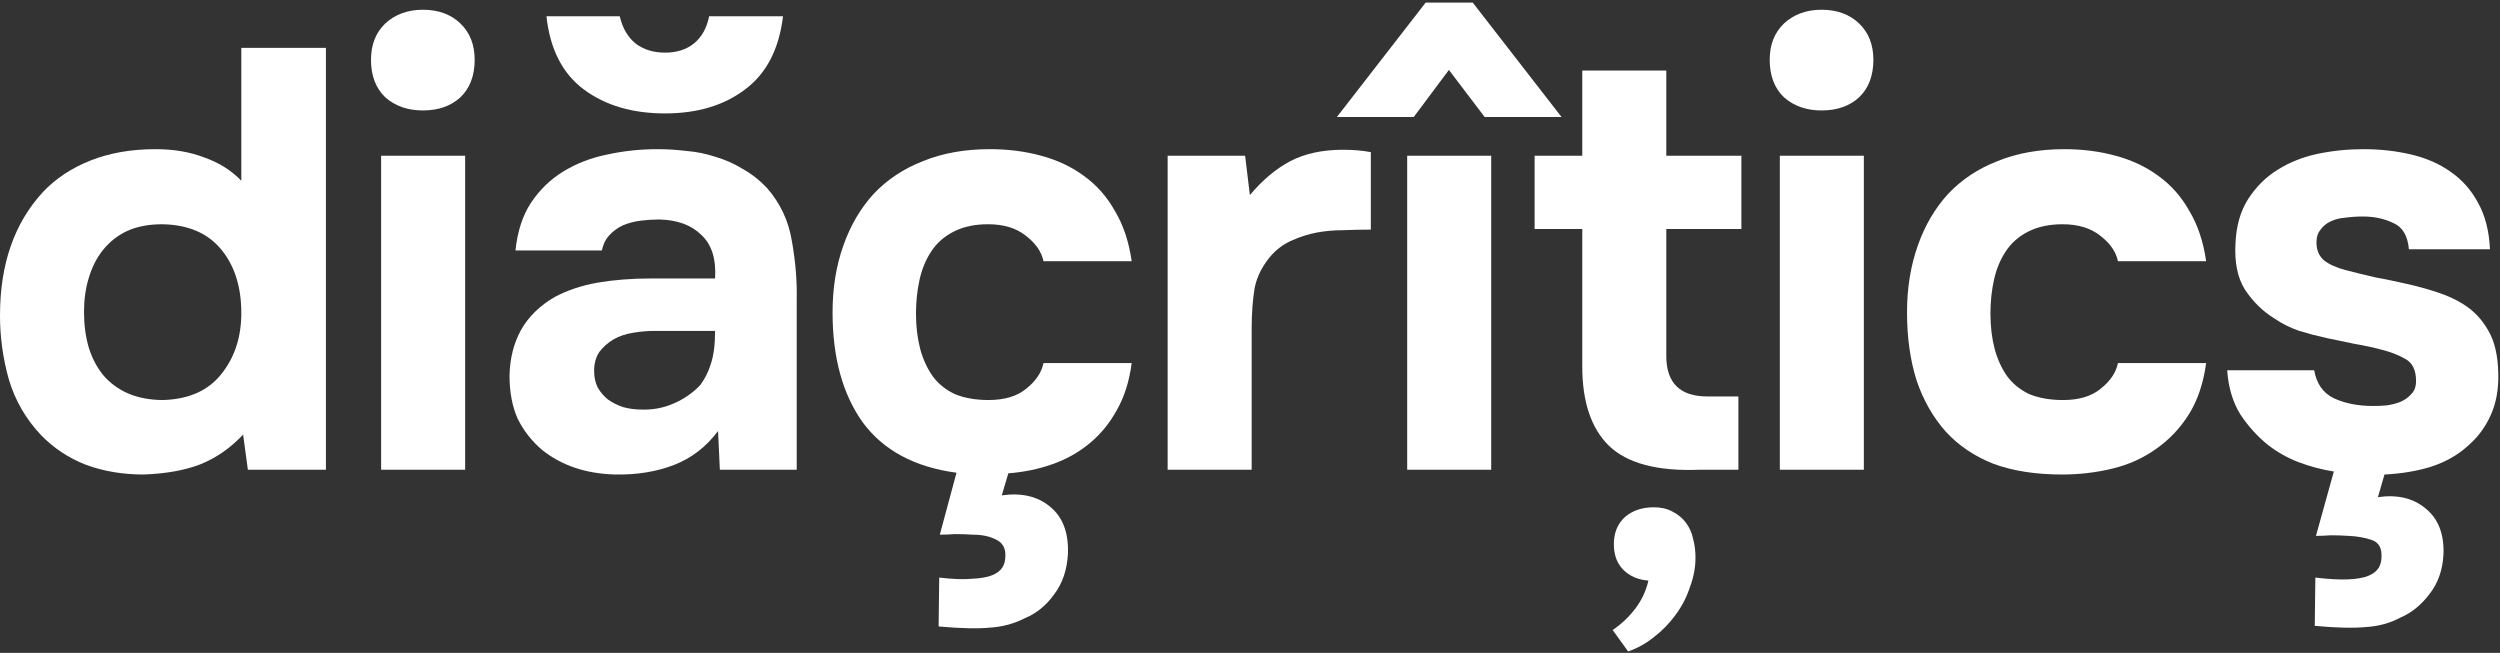 <?xml version="1.0" encoding="UTF-8"?> <svg xmlns="http://www.w3.org/2000/svg" width="965" height="252" viewBox="0 0 965 252" fill="none"><rect x="0" y="0" width="965" height="252" fill="#333333" stroke="none"/> <path d="M912.13 83.57C909.676 83.57 907.376 83.724 905.229 84.03C903.236 84.184 901.396 84.644 899.71 85.41C898.023 86.177 896.643 87.327 895.57 88.86C894.496 90.24 894.036 92.08 894.19 94.38C894.343 96.987 895.34 99.057 897.18 100.59C899.173 102.124 901.933 103.35 905.46 104.27C908.986 105.19 912.743 106.11 916.729 107.03C920.869 107.797 924.933 108.64 928.92 109.56C933.06 110.48 936.97 111.554 940.65 112.78C944.483 114.007 947.856 115.54 950.77 117.38C954.756 119.834 957.976 123.207 960.43 127.5C962.883 131.64 964.186 137.16 964.34 144.06C964.493 150.347 963.496 155.79 961.349 160.39C959.356 164.837 956.52 168.67 952.84 171.89C948.853 175.57 944.023 178.33 938.349 180.17C932.829 181.857 926.85 182.854 920.41 183.16L917.88 191.9C925.393 190.827 931.526 192.284 936.28 196.27C941.186 200.257 943.486 206.16 943.18 213.98C942.873 219.96 941.11 225.02 937.89 229.16C934.67 233.454 930.913 236.52 926.62 238.36C922.633 240.507 918.186 241.734 913.28 242.04C908.373 242.5 901.78 242.347 893.5 241.58L893.729 222.95C898.943 223.564 903.16 223.794 906.38 223.64C909.753 223.487 912.36 223.027 914.2 222.26C916.04 221.494 917.343 220.497 918.109 219.27C918.876 218.044 919.26 216.587 919.26 214.9C919.413 211.527 918.186 209.38 915.58 208.46C912.973 207.54 909.983 207.004 906.609 206.85C904.309 206.697 902.01 206.62 899.71 206.62C897.563 206.774 895.646 206.85 893.96 206.85L900.859 182.01C896.106 181.244 891.506 180.017 887.06 178.33C882.766 176.644 878.856 174.42 875.33 171.66C871.343 168.44 867.816 164.53 864.75 159.93C861.836 155.177 860.15 149.504 859.69 142.91H893.27C894.19 148.124 896.719 151.727 900.859 153.72C905.153 155.714 910.213 156.71 916.04 156.71C917.726 156.71 919.49 156.634 921.33 156.48C923.323 156.174 925.086 155.714 926.62 155.1C928.306 154.334 929.686 153.337 930.76 152.11C931.986 150.884 932.599 149.197 932.599 147.05C932.599 142.91 931.22 140.074 928.46 138.54C925.7 137.007 922.786 135.857 919.72 135.09C916.346 134.17 912.82 133.404 909.14 132.79C905.46 132.024 901.779 131.257 898.099 130.49C894.573 129.724 891.046 128.804 887.52 127.73C883.993 126.504 880.773 124.894 877.859 122.9C873.413 120.14 869.656 116.46 866.59 111.86C863.676 107.26 862.45 101.204 862.91 93.69C863.216 87.097 864.826 81.5 867.74 76.9C870.806 72.147 874.563 68.39 879.01 65.63C883.61 62.717 888.746 60.647 894.42 59.42C900.246 58.194 906.226 57.58 912.359 57.58C918.799 57.58 924.933 58.27 930.76 59.65C936.586 61.03 941.646 63.254 945.94 66.32C950.386 69.387 953.913 73.374 956.52 78.28C959.28 83.187 960.813 89.167 961.12 96.22H929.84C929.38 91.007 927.386 87.634 923.859 86.1C920.333 84.414 916.423 83.57 912.13 83.57Z" fill="white"></path> <path d="M796.371 154.412C802.505 154.412 807.335 152.955 810.861 150.042C814.541 147.129 816.765 143.832 817.531 140.152H851.571C850.498 147.972 848.275 154.565 844.901 159.932C841.528 165.299 837.311 169.745 832.251 173.272C827.345 176.799 821.748 179.329 815.461 180.862C809.175 182.395 802.658 183.162 795.911 183.162C785.791 183.162 776.975 181.782 769.461 179.022C762.101 176.109 755.968 171.969 751.061 166.602C746.155 161.082 742.398 154.489 739.791 146.822C737.338 139.002 736.111 130.262 736.111 120.602C736.111 111.249 737.491 102.662 740.251 94.842C743.011 87.022 746.921 80.352 751.981 74.832C757.195 69.312 763.558 65.095 771.071 62.182C778.585 59.115 787.171 57.582 796.831 57.582C803.885 57.582 810.478 58.425 816.611 60.112C822.898 61.799 828.418 64.405 833.171 67.932C838.078 71.459 842.065 75.982 845.131 81.502C848.351 86.869 850.498 93.309 851.571 100.822H817.531C816.765 97.142 814.465 93.845 810.631 90.932C806.951 88.019 802.121 86.562 796.141 86.562C791.081 86.562 786.711 87.482 783.031 89.322C779.351 91.162 776.438 93.692 774.291 96.912C772.145 100.132 770.611 103.812 769.691 107.952C768.771 112.092 768.311 116.462 768.311 121.062C768.311 125.969 768.848 130.492 769.921 134.632C770.995 138.619 772.605 142.145 774.751 145.212C776.898 148.125 779.735 150.425 783.261 152.112C786.941 153.645 791.311 154.412 796.371 154.412Z" fill="white"></path> <path d="M703.114 3.762C709.094 3.762 713.924 5.525 717.604 9.052C721.284 12.578 723.124 17.255 723.124 23.082C723.124 29.215 721.284 34.045 717.604 37.572C713.924 40.945 709.094 42.632 703.114 42.632C697.287 42.632 692.457 40.945 688.624 37.572C684.944 34.045 683.104 29.215 683.104 23.082C683.104 17.255 684.944 12.578 688.624 9.052C692.457 5.525 697.287 3.762 703.114 3.762ZM719.444 181.322H687.013V60.112H719.444V181.322Z" fill="white"></path> <path d="M643.19 88.403V137.393C643.19 147.819 648.48 153.033 659.06 153.033H671.02V181.323H655.84C639.74 181.936 628.164 178.869 621.11 172.123C614.21 165.376 610.76 155.179 610.76 141.533V88.403H592.36V60.113H610.76V27.223H643.19V60.113H672.17V88.403H643.19ZM636.29 224.103C632.304 223.796 629.084 222.416 626.63 219.963C624.177 217.509 622.95 214.213 622.95 210.073C622.95 205.626 624.407 202.099 627.32 199.493C630.234 197.039 633.914 195.813 638.36 195.813C641.12 195.813 643.497 196.349 645.49 197.423C647.637 198.496 649.4 199.953 650.78 201.793C652.16 203.633 653.08 205.703 653.54 208.003C654.154 210.303 654.46 212.679 654.46 215.133C654.46 218.966 653.77 222.723 652.39 226.403C651.164 230.236 649.324 233.839 646.87 237.213C644.417 240.586 641.58 243.499 638.36 245.953C635.294 248.406 631.997 250.246 628.47 251.473L622.49 243.193C625.864 240.893 628.777 238.133 631.23 234.913C633.684 231.693 635.37 228.089 636.29 224.103Z" fill="white"></path> <path d="M568.478 1L602.748 45.16H573.078L559.278 26.99L545.708 45.16H516.038L550.308 1H568.478ZM575.608 181.32H543.178V60.11H575.608V181.32Z" fill="white"></path> <path d="M482.453 75.289C487.36 69.462 492.573 65.092 498.093 62.179C503.766 59.265 510.513 57.809 518.333 57.809C520.326 57.809 522.243 57.885 524.083 58.039C525.923 58.192 527.61 58.422 529.143 58.729V88.629C525.616 88.629 522.013 88.705 518.333 88.859C514.806 88.859 511.433 89.165 508.213 89.779C504.993 90.392 501.85 91.389 498.783 92.769C495.87 93.995 493.263 95.835 490.963 98.289C487.436 102.275 485.213 106.569 484.293 111.169C483.526 115.769 483.143 120.982 483.143 126.809V181.319H450.713V60.109H480.613L482.453 75.289Z" fill="white"></path> <path d="M381.629 154.408C387.762 154.408 392.593 152.951 396.119 150.038C399.799 147.125 402.023 143.828 402.789 140.148H436.829C435.909 147.201 433.992 153.258 431.079 158.318C428.319 163.378 424.793 167.671 420.499 171.198C416.206 174.725 411.376 177.408 406.009 179.248C400.796 181.088 395.199 182.238 389.219 182.698L386.689 191.208C394.356 190.135 400.566 191.591 405.319 195.578C410.226 199.565 412.526 205.621 412.219 213.748C411.913 219.881 410.149 225.095 406.929 229.388C403.863 233.681 400.106 236.748 395.659 238.588C391.519 240.735 386.996 241.961 382.089 242.268C377.336 242.728 370.742 242.575 362.309 241.808L362.539 222.948C367.752 223.561 371.969 223.715 375.189 223.408C378.562 223.255 381.169 222.795 383.009 222.028C384.849 221.261 386.152 220.265 386.919 219.038C387.686 217.811 388.069 216.355 388.069 214.668C388.222 211.601 386.996 209.455 384.389 208.228C381.936 207.001 379.023 206.388 375.649 206.388C373.349 206.235 371.049 206.158 368.749 206.158C366.449 206.311 364.456 206.388 362.769 206.388L369.209 182.468C353.109 180.321 341.072 173.881 333.099 163.148C325.279 152.261 321.369 138.078 321.369 120.598C321.369 111.245 322.749 102.658 325.509 94.838C328.269 87.018 332.179 80.348 337.239 74.828C342.452 69.308 348.816 65.091 356.329 62.178C363.842 59.111 372.429 57.578 382.089 57.578C389.142 57.578 395.736 58.422 401.869 60.108C408.156 61.795 413.676 64.401 418.429 67.928C423.336 71.455 427.322 75.978 430.389 81.498C433.609 86.865 435.756 93.305 436.829 100.818H402.789C402.023 97.138 399.722 93.841 395.889 90.928C392.209 88.015 387.379 86.558 381.399 86.558C376.339 86.558 371.969 87.478 368.289 89.318C364.609 91.158 361.696 93.688 359.549 96.908C357.402 100.128 355.869 103.808 354.949 107.948C354.029 112.088 353.569 116.458 353.569 121.058C353.569 125.965 354.106 130.488 355.179 134.628C356.253 138.615 357.862 142.141 360.009 145.208C362.156 148.121 364.992 150.421 368.519 152.108C372.199 153.641 376.569 154.408 381.629 154.408Z" fill="white"></path> <path d="M256.703 43.779C244.13 43.779 233.703 40.712 225.423 34.579C217.143 28.446 212.313 19.016 210.933 6.289H239.223C240.296 10.889 242.366 14.416 245.433 16.869C248.5 19.169 252.256 20.319 256.703 20.319C261.15 20.319 264.83 19.169 267.743 16.869C270.81 14.416 272.803 10.889 273.723 6.289H302.243C300.71 19.016 295.803 28.446 287.523 34.579C279.396 40.712 269.123 43.779 256.703 43.779ZM277.173 166.369C272.573 172.502 266.9 176.872 260.153 179.479C253.406 182.086 245.816 183.312 237.383 183.159C226.19 182.852 216.836 179.709 209.323 173.729C205.336 170.356 202.193 166.369 199.893 161.769C197.746 157.016 196.673 151.419 196.673 144.979C196.826 138.386 198.283 132.559 201.043 127.499C203.956 122.286 208.326 117.992 214.153 114.619C219.06 112.012 224.58 110.172 230.713 109.099C237 108.026 243.823 107.489 251.183 107.489H276.023C276.483 99.976 274.72 94.379 270.733 90.699C266.9 86.866 261.456 84.872 254.403 84.719C252.103 84.719 249.726 84.872 247.273 85.179C244.82 85.486 242.52 86.099 240.373 87.019C238.38 87.939 236.616 89.242 235.083 90.929C233.703 92.462 232.783 94.379 232.323 96.679H198.973C199.74 89.319 201.733 83.186 204.953 78.279C208.326 73.219 212.543 69.156 217.603 66.089C222.663 63.022 228.26 60.876 234.393 59.649C240.68 58.269 247.12 57.579 253.713 57.579C257.393 57.579 261.15 57.809 264.983 58.269C268.816 58.576 272.573 59.342 276.253 60.569C279.933 61.642 283.383 63.176 286.603 65.169C289.976 67.009 293.12 69.462 296.033 72.529C301.246 78.509 304.466 85.409 305.693 93.229C307.073 100.896 307.686 108.409 307.533 115.769V181.319H277.863L277.173 166.369ZM276.023 127.729H252.333C250.033 127.729 247.426 127.959 244.513 128.419C241.6 128.879 239.07 129.722 236.923 130.949C234.776 132.176 232.936 133.786 231.403 135.779C230.023 137.772 229.333 140.226 229.333 143.139C229.333 145.592 229.793 147.739 230.713 149.579C231.786 151.419 233.09 152.952 234.623 154.179C236.31 155.406 238.303 156.402 240.603 157.169C242.903 157.782 245.203 158.089 247.503 158.089C251.95 158.242 256.09 157.476 259.923 155.789C263.91 154.102 267.36 151.726 270.273 148.659C272.113 146.206 273.493 143.446 274.413 140.379C275.486 137.159 276.023 132.942 276.023 127.729Z" fill="white"></path> <path d="M163.215 3.762C169.195 3.762 174.025 5.525 177.705 9.052C181.385 12.578 183.225 17.255 183.225 23.082C183.225 29.215 181.385 34.045 177.705 37.572C174.025 40.945 169.195 42.632 163.215 42.632C157.388 42.632 152.558 40.945 148.725 37.572C145.045 34.045 143.205 29.215 143.205 23.082C143.205 17.255 145.045 12.578 148.725 9.052C152.558 5.525 157.388 3.762 163.215 3.762ZM179.545 181.322H147.115V60.112H179.545V181.322Z" fill="white"></path> <path d="M93.84 167.75C88.933 172.964 83.413 176.797 77.28 179.25C71.3 181.55 64.017 182.854 55.43 183.16C47.457 183.16 40.097 181.934 33.35 179.48C26.603 176.874 20.777 173.04 15.87 167.98C10.043 161.847 5.903 154.717 3.45 146.59C1.15 138.464 0 130.184 0 121.75C0 101.97 5.52 86.1 16.56 74.141C21.467 68.927 27.6 64.864 34.96 61.95C42.32 59.037 50.677 57.581 60.03 57.581C67.083 57.581 73.37 58.654 78.89 60.8C84.563 62.794 89.317 65.784 93.15 69.77V18.48H125.81V181.32H95.68L93.84 167.75ZM63.02 154.41C72.833 154.104 80.27 150.807 85.33 144.52C90.543 138.08 93.15 130.184 93.15 120.83C93.15 110.71 90.543 102.507 85.33 96.221C80.117 89.934 72.527 86.714 62.56 86.561C57.5 86.561 53.053 87.404 49.22 89.091C45.54 90.777 42.397 93.231 39.79 96.451C37.337 99.517 35.497 103.12 34.27 107.26C33.043 111.247 32.43 115.617 32.43 120.37C32.43 125.43 33.043 130.03 34.27 134.17C35.497 138.157 37.337 141.684 39.79 144.75C42.397 147.817 45.617 150.194 49.45 151.88C53.437 153.567 57.96 154.41 63.02 154.41Z" fill="white"></path> </svg> 